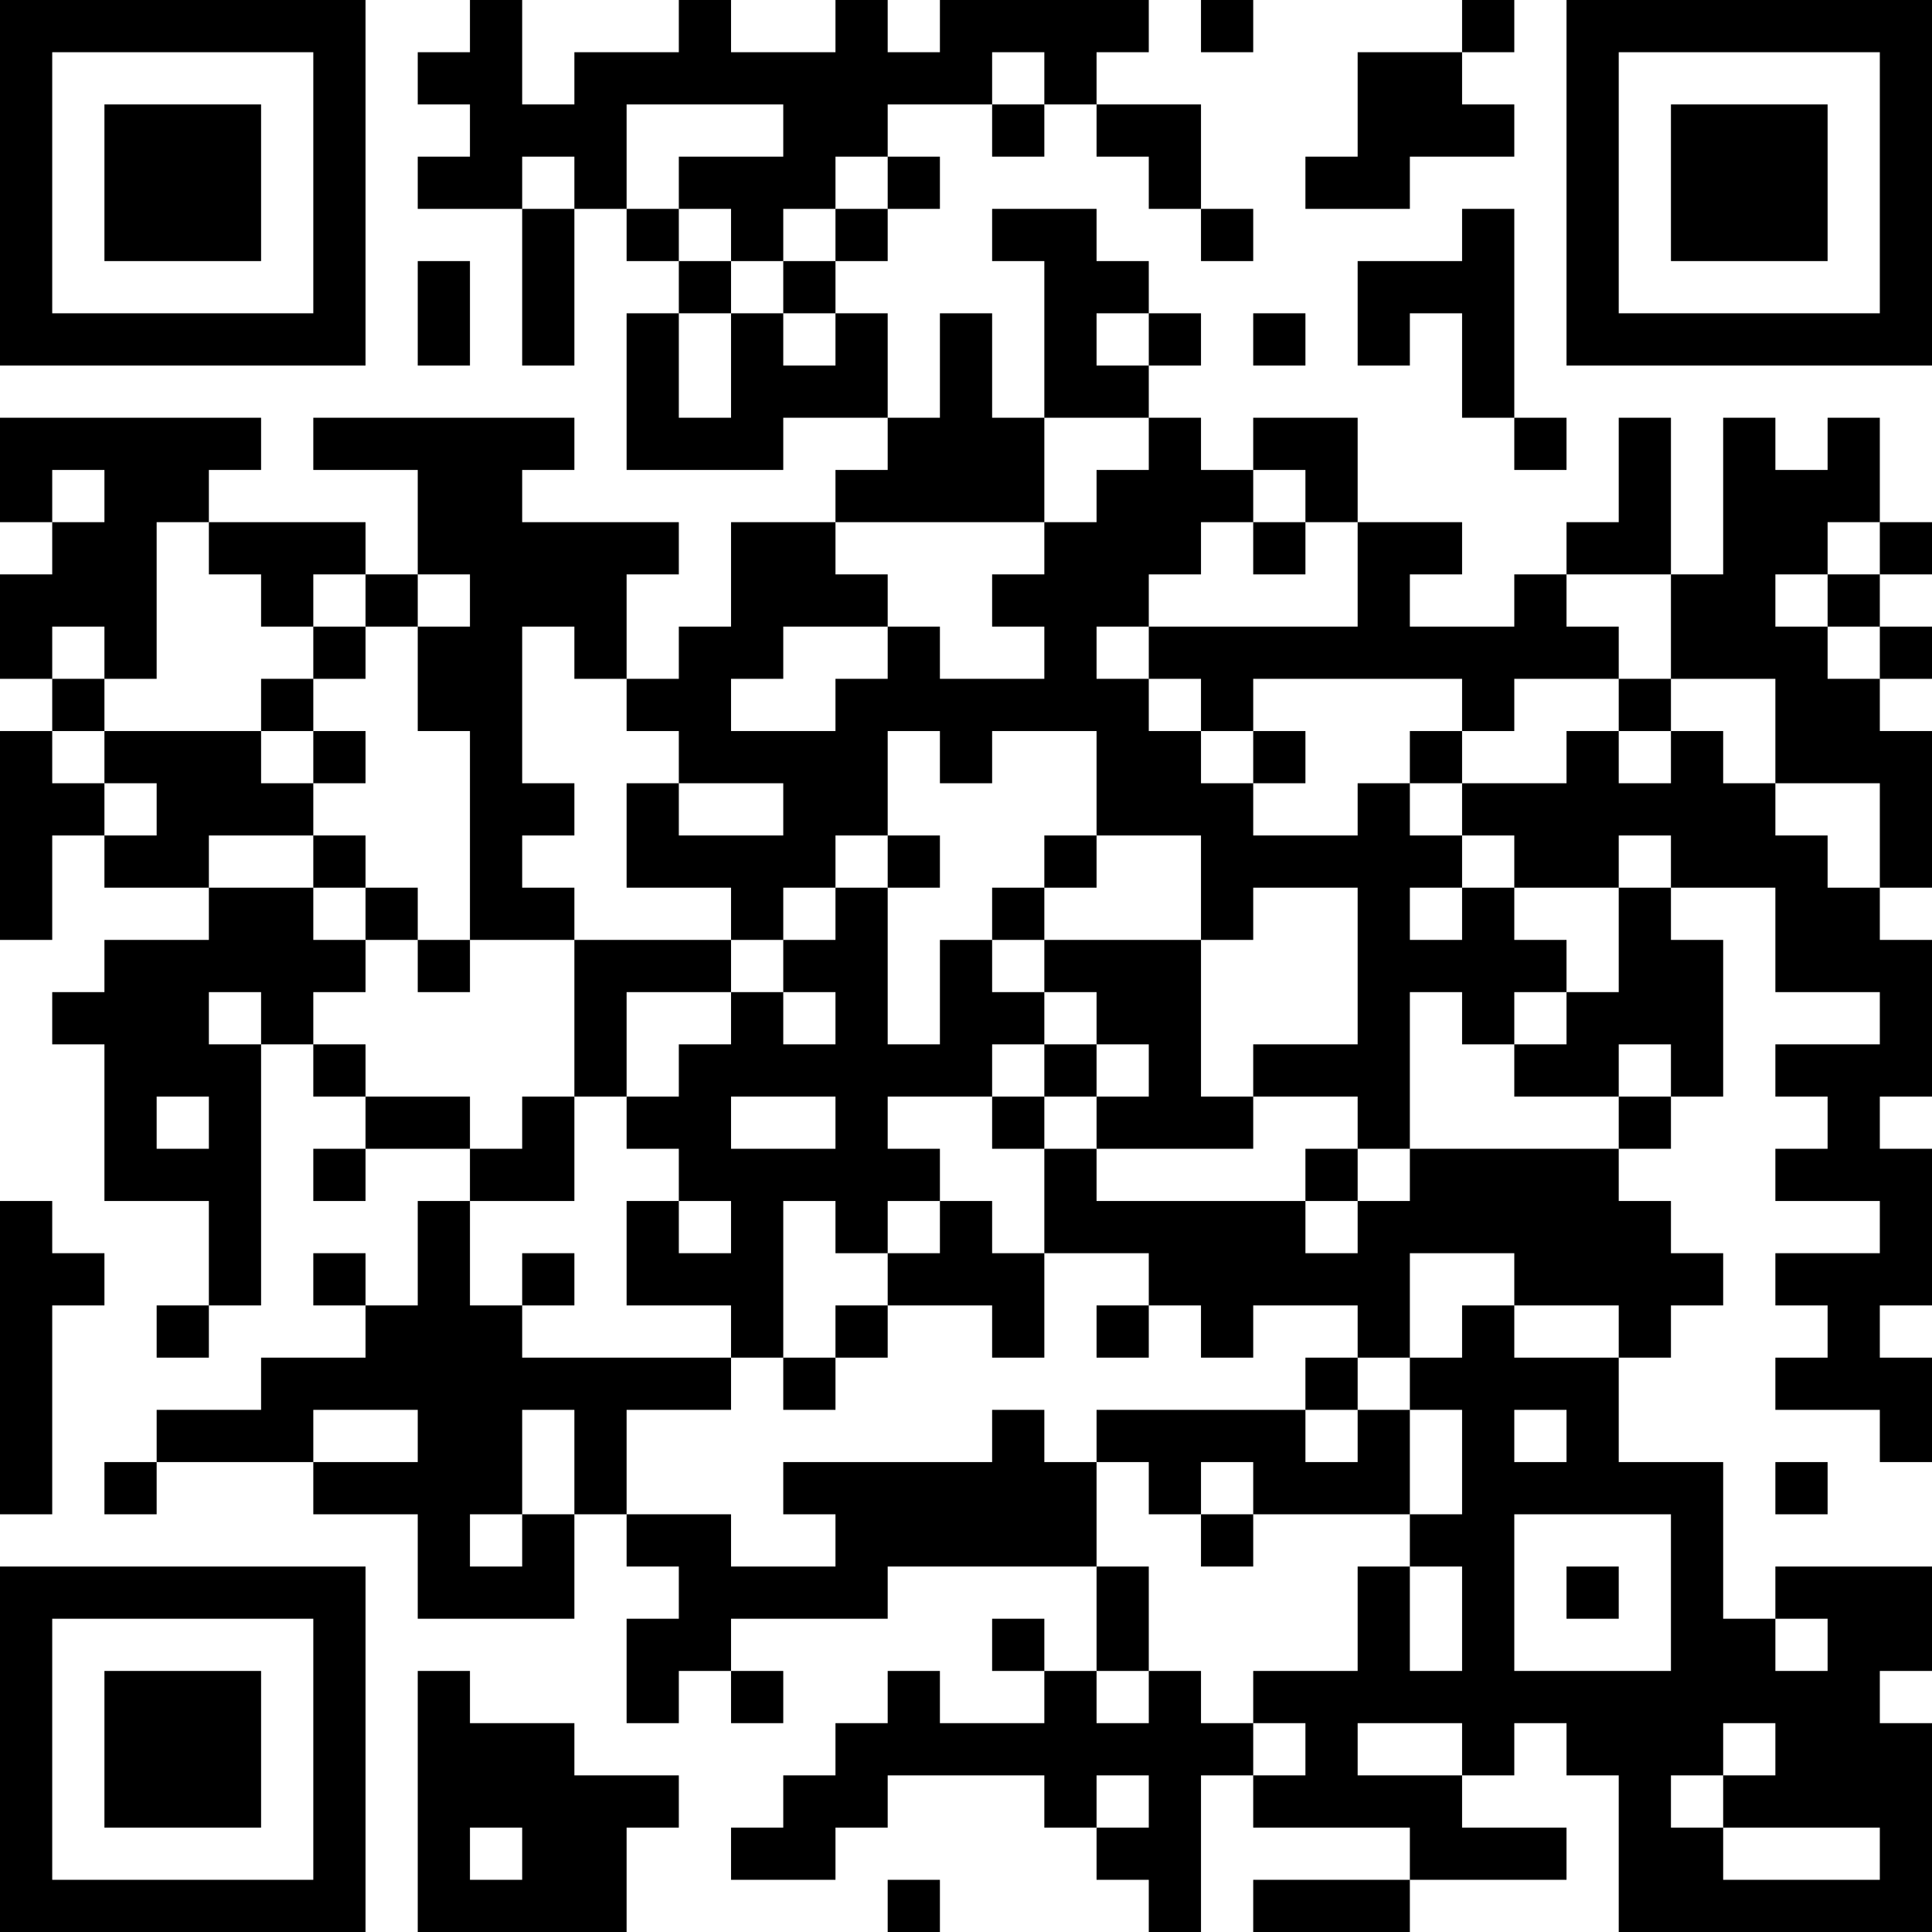 <?xml version="1.0" encoding="UTF-8"?>
<svg xmlns="http://www.w3.org/2000/svg" version="1.1" width="400" height="400" viewBox="0 0 400 400"><rect x="0" y="0" width="400" height="400" fill="#ffffff"/><g transform="scale(10.811)"><g transform="translate(0,0)"><path fill-rule="evenodd" d="M9 0L9 1L8 1L8 2L9 2L9 3L8 3L8 4L10 4L10 7L11 7L11 4L12 4L12 5L13 5L13 6L12 6L12 9L15 9L15 8L17 8L17 9L16 9L16 10L14 10L14 12L13 12L13 13L12 13L12 11L13 11L13 10L10 10L10 9L11 9L11 8L6 8L6 9L8 9L8 11L7 11L7 10L4 10L4 9L5 9L5 8L0 8L0 10L1 10L1 11L0 11L0 13L1 13L1 14L0 14L0 18L1 18L1 16L2 16L2 17L4 17L4 18L2 18L2 19L1 19L1 20L2 20L2 23L4 23L4 25L3 25L3 26L4 26L4 25L5 25L5 20L6 20L6 21L7 21L7 22L6 22L6 23L7 23L7 22L9 22L9 23L8 23L8 25L7 25L7 24L6 24L6 25L7 25L7 26L5 26L5 27L3 27L3 28L2 28L2 29L3 29L3 28L6 28L6 29L8 29L8 31L11 31L11 29L12 29L12 30L13 30L13 31L12 31L12 33L13 33L13 32L14 32L14 33L15 33L15 32L14 32L14 31L17 31L17 30L21 30L21 32L20 32L20 31L19 31L19 32L20 32L20 33L18 33L18 32L17 32L17 33L16 33L16 34L15 34L15 35L14 35L14 36L16 36L16 35L17 35L17 34L20 34L20 35L21 35L21 36L22 36L22 37L23 37L23 34L24 34L24 35L27 35L27 36L24 36L24 37L27 37L27 36L30 36L30 35L28 35L28 34L29 34L29 33L30 33L30 34L31 34L31 37L37 37L37 33L36 33L36 32L37 32L37 30L34 30L34 31L33 31L33 28L31 28L31 26L32 26L32 25L33 25L33 24L32 24L32 23L31 23L31 22L32 22L32 21L33 21L33 18L32 18L32 17L34 17L34 19L36 19L36 20L34 20L34 21L35 21L35 22L34 22L34 23L36 23L36 24L34 24L34 25L35 25L35 26L34 26L34 27L36 27L36 28L37 28L37 26L36 26L36 25L37 25L37 22L36 22L36 21L37 21L37 18L36 18L36 17L37 17L37 14L36 14L36 13L37 13L37 12L36 12L36 11L37 11L37 10L36 10L36 8L35 8L35 9L34 9L34 8L33 8L33 11L32 11L32 8L31 8L31 10L30 10L30 11L29 11L29 12L27 12L27 11L28 11L28 10L26 10L26 8L24 8L24 9L23 9L23 8L22 8L22 7L23 7L23 6L22 6L22 5L21 5L21 4L19 4L19 5L20 5L20 8L19 8L19 6L18 6L18 8L17 8L17 6L16 6L16 5L17 5L17 4L18 4L18 3L17 3L17 2L19 2L19 3L20 3L20 2L21 2L21 3L22 3L22 4L23 4L23 5L24 5L24 4L23 4L23 2L21 2L21 1L22 1L22 0L18 0L18 1L17 1L17 0L16 0L16 1L14 1L14 0L13 0L13 1L11 1L11 2L10 2L10 0ZM23 0L23 1L24 1L24 0ZM28 0L28 1L26 1L26 3L25 3L25 4L27 4L27 3L29 3L29 2L28 2L28 1L29 1L29 0ZM19 1L19 2L20 2L20 1ZM12 2L12 4L13 4L13 5L14 5L14 6L13 6L13 8L14 8L14 6L15 6L15 7L16 7L16 6L15 6L15 5L16 5L16 4L17 4L17 3L16 3L16 4L15 4L15 5L14 5L14 4L13 4L13 3L15 3L15 2ZM10 3L10 4L11 4L11 3ZM28 4L28 5L26 5L26 7L27 7L27 6L28 6L28 8L29 8L29 9L30 9L30 8L29 8L29 4ZM8 5L8 7L9 7L9 5ZM21 6L21 7L22 7L22 6ZM24 6L24 7L25 7L25 6ZM20 8L20 10L16 10L16 11L17 11L17 12L15 12L15 13L14 13L14 14L16 14L16 13L17 13L17 12L18 12L18 13L20 13L20 12L19 12L19 11L20 11L20 10L21 10L21 9L22 9L22 8ZM1 9L1 10L2 10L2 9ZM24 9L24 10L23 10L23 11L22 11L22 12L21 12L21 13L22 13L22 14L23 14L23 15L24 15L24 16L26 16L26 15L27 15L27 16L28 16L28 17L27 17L27 18L28 18L28 17L29 17L29 18L30 18L30 19L29 19L29 20L28 20L28 19L27 19L27 22L26 22L26 21L24 21L24 20L26 20L26 17L24 17L24 18L23 18L23 16L21 16L21 14L19 14L19 15L18 15L18 14L17 14L17 16L16 16L16 17L15 17L15 18L14 18L14 17L12 17L12 15L13 15L13 16L15 16L15 15L13 15L13 14L12 14L12 13L11 13L11 12L10 12L10 15L11 15L11 16L10 16L10 17L11 17L11 18L9 18L9 14L8 14L8 12L9 12L9 11L8 11L8 12L7 12L7 11L6 11L6 12L5 12L5 11L4 11L4 10L3 10L3 13L2 13L2 12L1 12L1 13L2 13L2 14L1 14L1 15L2 15L2 16L3 16L3 15L2 15L2 14L5 14L5 15L6 15L6 16L4 16L4 17L6 17L6 18L7 18L7 19L6 19L6 20L7 20L7 21L9 21L9 22L10 22L10 21L11 21L11 23L9 23L9 25L10 25L10 26L14 26L14 27L12 27L12 29L14 29L14 30L16 30L16 29L15 29L15 28L19 28L19 27L20 27L20 28L21 28L21 30L22 30L22 32L21 32L21 33L22 33L22 32L23 32L23 33L24 33L24 34L25 34L25 33L24 33L24 32L26 32L26 30L27 30L27 32L28 32L28 30L27 30L27 29L28 29L28 27L27 27L27 26L28 26L28 25L29 25L29 26L31 26L31 25L29 25L29 24L27 24L27 26L26 26L26 25L24 25L24 26L23 26L23 25L22 25L22 24L20 24L20 22L21 22L21 23L25 23L25 24L26 24L26 23L27 23L27 22L31 22L31 21L32 21L32 20L31 20L31 21L29 21L29 20L30 20L30 19L31 19L31 17L32 17L32 16L31 16L31 17L29 17L29 16L28 16L28 15L30 15L30 14L31 14L31 15L32 15L32 14L33 14L33 15L34 15L34 16L35 16L35 17L36 17L36 15L34 15L34 13L32 13L32 11L30 11L30 12L31 12L31 13L29 13L29 14L28 14L28 13L24 13L24 14L23 14L23 13L22 13L22 12L26 12L26 10L25 10L25 9ZM24 10L24 11L25 11L25 10ZM35 10L35 11L34 11L34 12L35 12L35 13L36 13L36 12L35 12L35 11L36 11L36 10ZM6 12L6 13L5 13L5 14L6 14L6 15L7 15L7 14L6 14L6 13L7 13L7 12ZM31 13L31 14L32 14L32 13ZM24 14L24 15L25 15L25 14ZM27 14L27 15L28 15L28 14ZM6 16L6 17L7 17L7 18L8 18L8 19L9 19L9 18L8 18L8 17L7 17L7 16ZM17 16L17 17L16 17L16 18L15 18L15 19L14 19L14 18L11 18L11 21L12 21L12 22L13 22L13 23L12 23L12 25L14 25L14 26L15 26L15 27L16 27L16 26L17 26L17 25L19 25L19 26L20 26L20 24L19 24L19 23L18 23L18 22L17 22L17 21L19 21L19 22L20 22L20 21L21 21L21 22L24 22L24 21L23 21L23 18L20 18L20 17L21 17L21 16L20 16L20 17L19 17L19 18L18 18L18 20L17 20L17 17L18 17L18 16ZM19 18L19 19L20 19L20 20L19 20L19 21L20 21L20 20L21 20L21 21L22 21L22 20L21 20L21 19L20 19L20 18ZM4 19L4 20L5 20L5 19ZM12 19L12 21L13 21L13 20L14 20L14 19ZM15 19L15 20L16 20L16 19ZM3 21L3 22L4 22L4 21ZM14 21L14 22L16 22L16 21ZM25 22L25 23L26 23L26 22ZM0 23L0 29L1 29L1 25L2 25L2 24L1 24L1 23ZM13 23L13 24L14 24L14 23ZM15 23L15 26L16 26L16 25L17 25L17 24L18 24L18 23L17 23L17 24L16 24L16 23ZM10 24L10 25L11 25L11 24ZM21 25L21 26L22 26L22 25ZM25 26L25 27L21 27L21 28L22 28L22 29L23 29L23 30L24 30L24 29L27 29L27 27L26 27L26 26ZM6 27L6 28L8 28L8 27ZM10 27L10 29L9 29L9 30L10 30L10 29L11 29L11 27ZM25 27L25 28L26 28L26 27ZM29 27L29 28L30 28L30 27ZM23 28L23 29L24 29L24 28ZM34 28L34 29L35 29L35 28ZM29 29L29 32L32 32L32 29ZM30 30L30 31L31 31L31 30ZM34 31L34 32L35 32L35 31ZM8 32L8 37L12 37L12 35L13 35L13 34L11 34L11 33L9 33L9 32ZM26 33L26 34L28 34L28 33ZM33 33L33 34L32 34L32 35L33 35L33 36L36 36L36 35L33 35L33 34L34 34L34 33ZM21 34L21 35L22 35L22 34ZM9 35L9 36L10 36L10 35ZM17 36L17 37L18 37L18 36ZM0 0L0 7L7 7L7 0ZM1 1L1 6L6 6L6 1ZM2 2L2 5L5 5L5 2ZM30 0L30 7L37 7L37 0ZM31 1L31 6L36 6L36 1ZM32 2L32 5L35 5L35 2ZM0 30L0 37L7 37L7 30ZM1 31L1 36L6 36L6 31ZM2 32L2 35L5 35L5 32Z" fill="#000000"/></g></g></svg>
